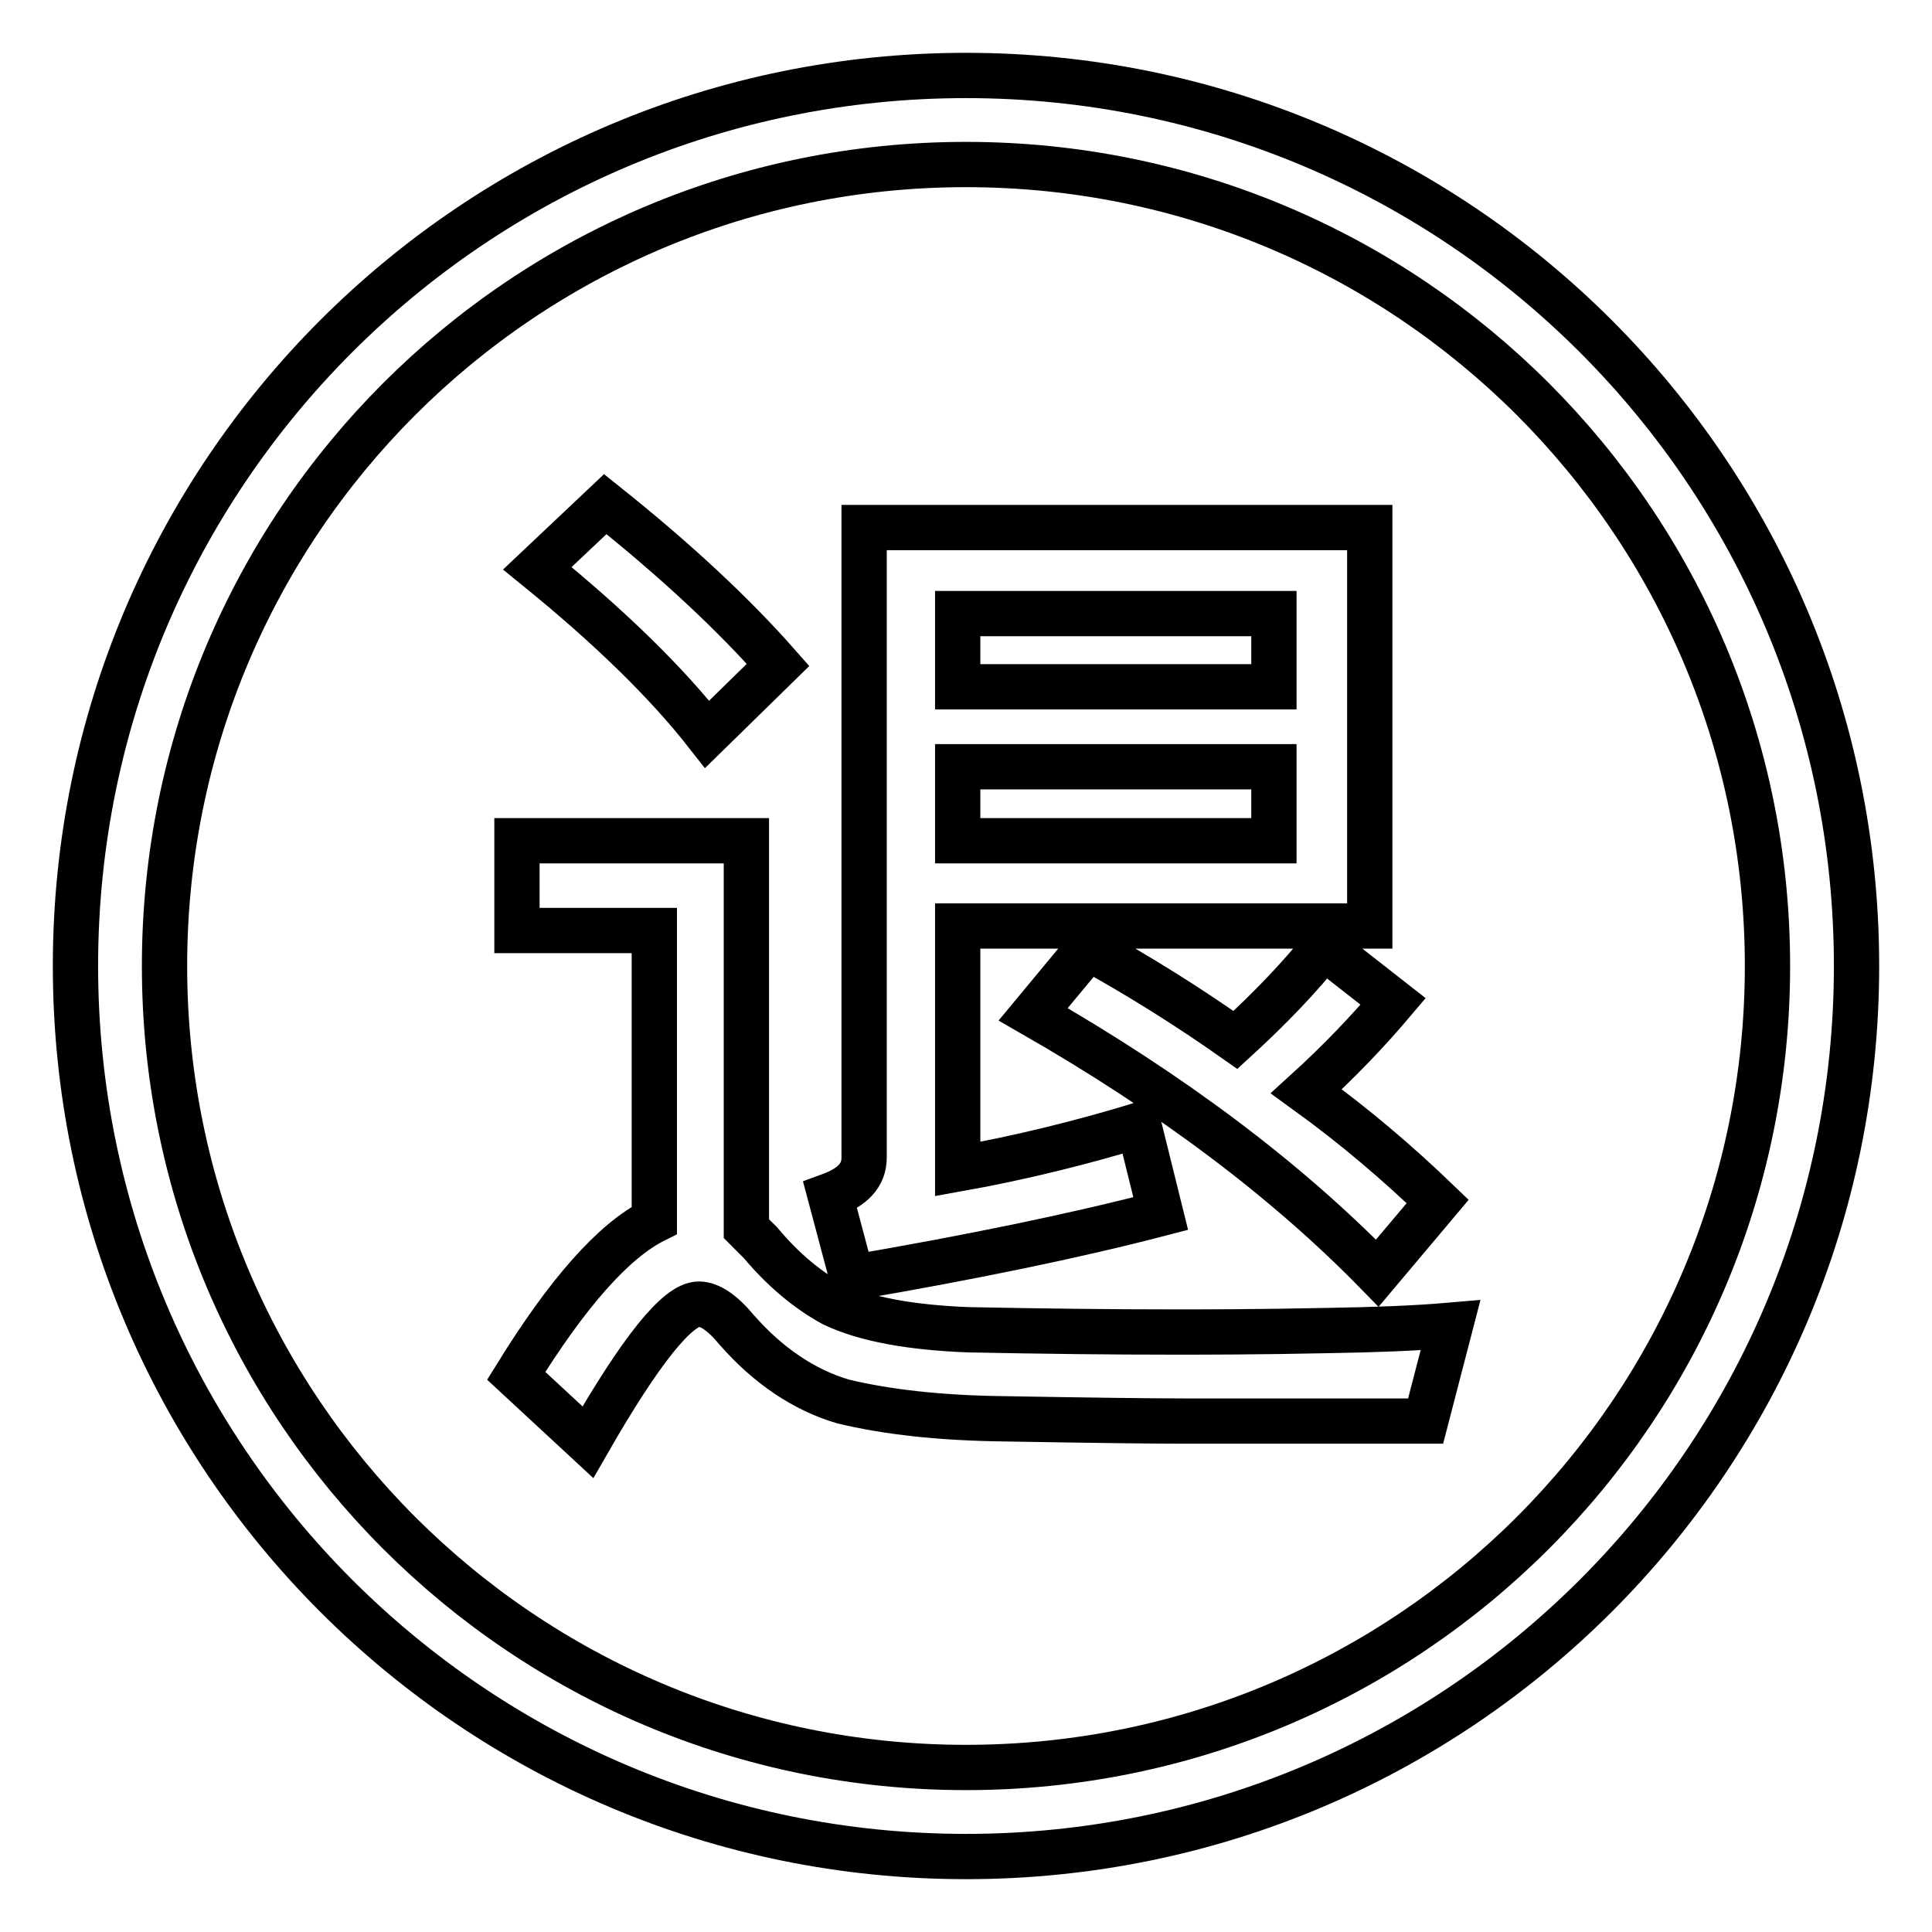 <?xml version="1.0" encoding="utf-8"?>
<!-- Svg Vector Icons : http://www.onlinewebfonts.com/icon -->
<!DOCTYPE svg PUBLIC "-//W3C//DTD SVG 1.1//EN" "http://www.w3.org/Graphics/SVG/1.1/DTD/svg11.dtd">
<svg version="1.1" xmlns="http://www.w3.org/2000/svg" xmlns:xlink="http://www.w3.org/1999/xlink" x="0px" y="0px" viewBox="0 0 256 256" enable-background="new 0 0 256 256" xml:space="preserve">
<g> <path stroke-width="6" fill-opacity="0" stroke="#000000"  d="M128,10C62.8,10,10,62.8,10,128c0,65.2,52.8,118,118,118c65.2,0,118-52.8,118-118C246,62.8,193.2,10,128,10 z M128,234.2c-58.7,0-106.2-47.5-106.2-106.2C21.8,69.3,69.3,21.8,128,21.8c58.7,0,106.2,47.5,106.2,106.2 C234.2,186.7,186.7,234.2,128,234.2z M184.6,132.7l-9.2-7.2c-3.1,3.9-7,8-11.7,12.3c-6.1-4.3-12.6-8.4-19.5-12.2l-7.3,8.8 c18.3,10.5,33.5,21.9,45.6,34.3l8-9.5c-5.2-5-10.9-9.9-17.4-14.6C177.5,140.6,181.3,136.6,184.6,132.7z M93.7,97.3l9.4-9.2 c-5.9-6.7-13.5-13.8-22.9-21.3l-9,8.5C80.8,83.1,88.3,90.4,93.7,97.3z M155.4,176.5c-8,0-17-0.1-27.1-0.3 c-7.7-0.3-13.7-1.4-17.9-3.4c-3.3-1.8-6.6-4.5-9.6-8.1l-1.9-1.9v-51.4H68.5v11.9h18.2v38.4c-5.4,2.7-11.5,9.6-18.3,20.6l9.5,8.8 c7-12.2,11.9-18.3,14.7-18.3c1.4,0,3.1,1.1,5,3.4c4.2,4.8,9,8,14.1,9.5c5.8,1.4,12.9,2.2,21.4,2.3c11.6,0.2,19.6,0.3,24,0.3h31.8 l3.3-12.7c-4.6,0.4-10,0.6-16.1,0.7C166.6,176.5,159.7,176.5,155.4,176.5z M153.8,160.8l-2.9-11.7c-7.6,2.3-15.6,4.3-24,5.8v-32.2 h54.6V69.9h-67v83.5c0,2.3-1.5,3.9-4.5,5l2.9,10.9C128.6,166.6,142.3,163.8,153.8,160.8z M126.9,81.3h41.9V91h-41.9V81.3z  M126.9,101.6h41.9v9.8h-41.9V101.6z"/></g>
</svg>